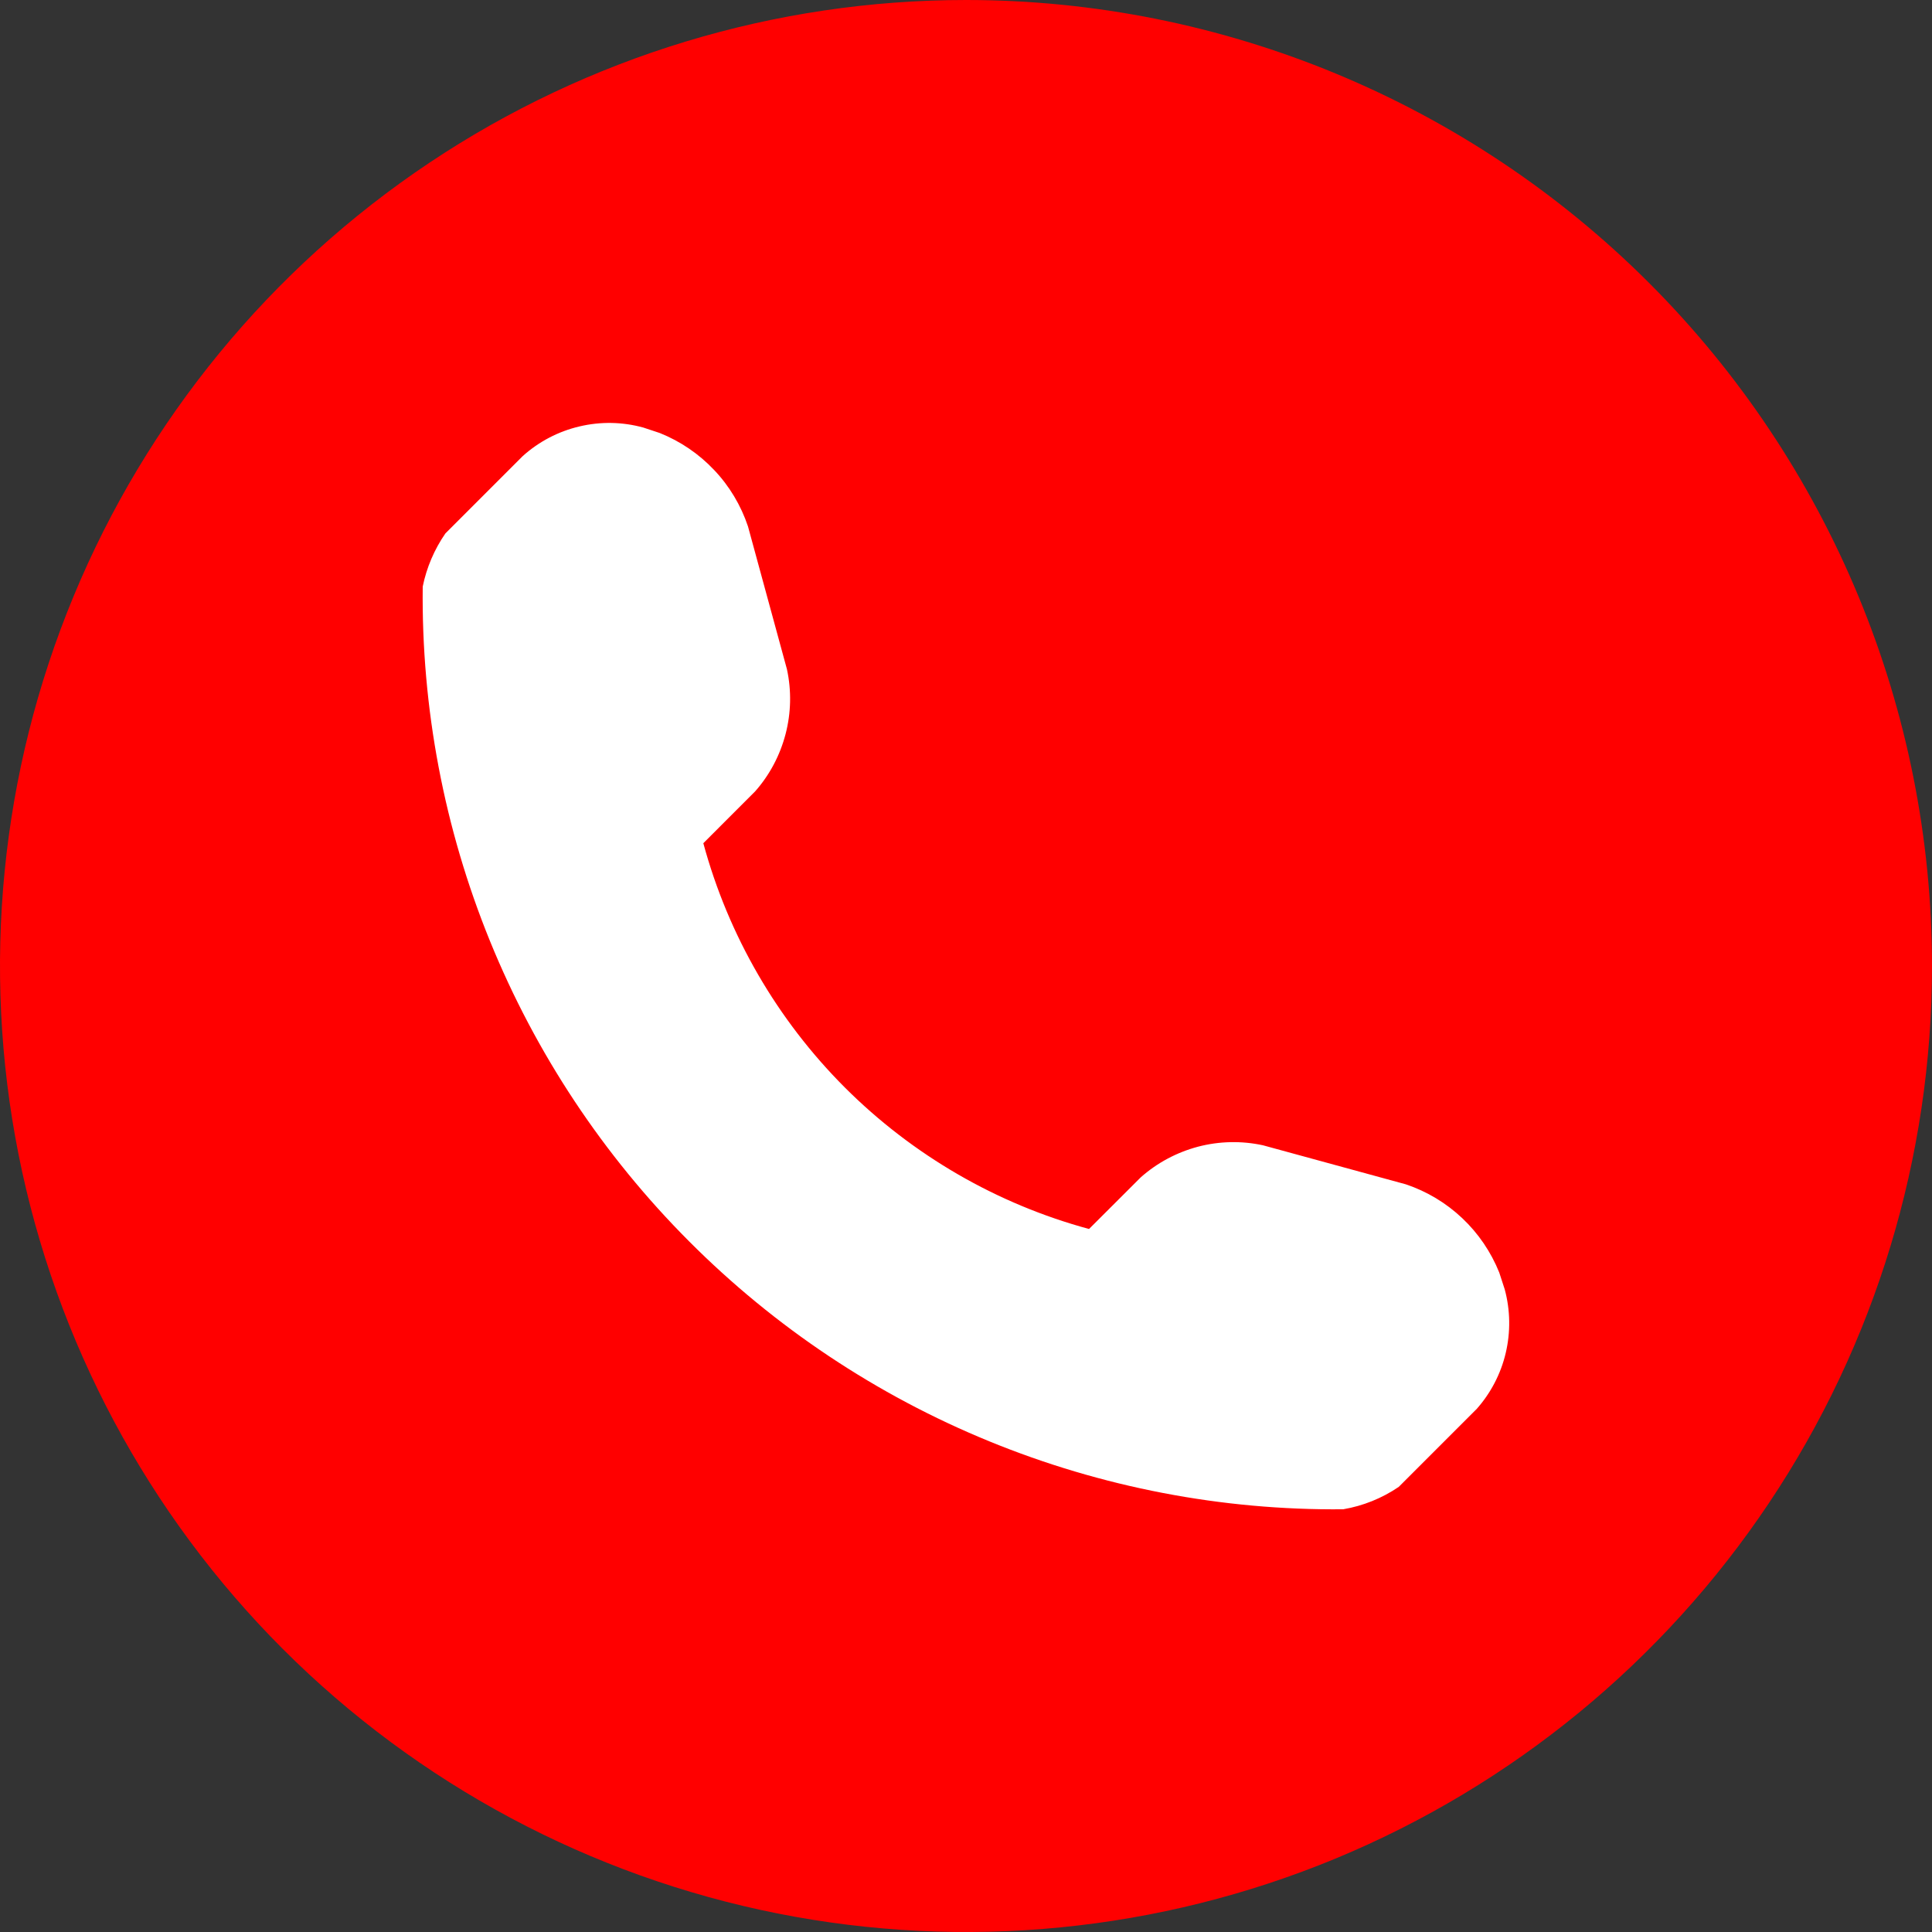 <?xml version="1.0" encoding="UTF-8"?> <svg xmlns="http://www.w3.org/2000/svg" width="25" height="25" viewBox="0 0 25 25" fill="none"><rect x="0" y="0" width="25" height="25" fill="#333333" stroke="none"/> <g clip-path="url(#clip0_3_2)"> <circle cx="12.5" cy="12.5" r="10.5" fill="white"></circle> <path d="M12.5 0C10.028 0 7.611 0.733 5.555 2.107C3.5 3.48 1.898 5.432 0.952 7.716C0.005 10.001 -0.242 12.514 0.24 14.939C0.723 17.363 1.913 19.591 3.661 21.339C5.409 23.087 7.637 24.277 10.061 24.76C12.486 25.242 14.999 24.995 17.284 24.049C19.568 23.102 21.52 21.5 22.893 19.445C24.267 17.389 25 14.972 25 12.5C25 9.185 23.683 6.005 21.339 3.661C18.995 1.317 15.815 0 12.5 0V0ZM19.101 18.239L18.1 19.24C17.884 19.387 17.639 19.486 17.381 19.53C15.811 19.545 14.253 19.245 12.8 18.65C11.346 18.055 10.026 17.175 8.917 16.063C7.807 14.951 6.931 13.629 6.339 12.174C5.747 10.719 5.452 9.161 5.47 7.59C5.52 7.344 5.62 7.11 5.763 6.903L6.764 5.902C6.973 5.714 7.225 5.582 7.498 5.518C7.771 5.453 8.056 5.458 8.326 5.533L8.537 5.603C8.804 5.71 9.044 5.873 9.241 6.082C9.439 6.29 9.588 6.54 9.679 6.812L10.183 8.66C10.243 8.937 10.237 9.225 10.165 9.5C10.093 9.775 9.958 10.03 9.77 10.242L9.101 10.911C9.425 12.106 10.057 13.196 10.932 14.072C11.808 14.947 12.897 15.579 14.092 15.903L14.761 15.235C14.974 15.046 15.228 14.911 15.503 14.838C15.778 14.766 16.066 14.76 16.343 14.82L18.191 15.325C18.463 15.416 18.713 15.566 18.921 15.763C19.13 15.96 19.293 16.2 19.4 16.466L19.471 16.684C19.544 16.953 19.548 17.237 19.484 17.508C19.42 17.78 19.288 18.031 19.102 18.239H19.101Z" fill="#FF0000"></path> </g> <defs> <clipPath id="clip0_3_2"> <rect width="25" height="25" fill="white"></rect> </clipPath> </defs> </svg> 